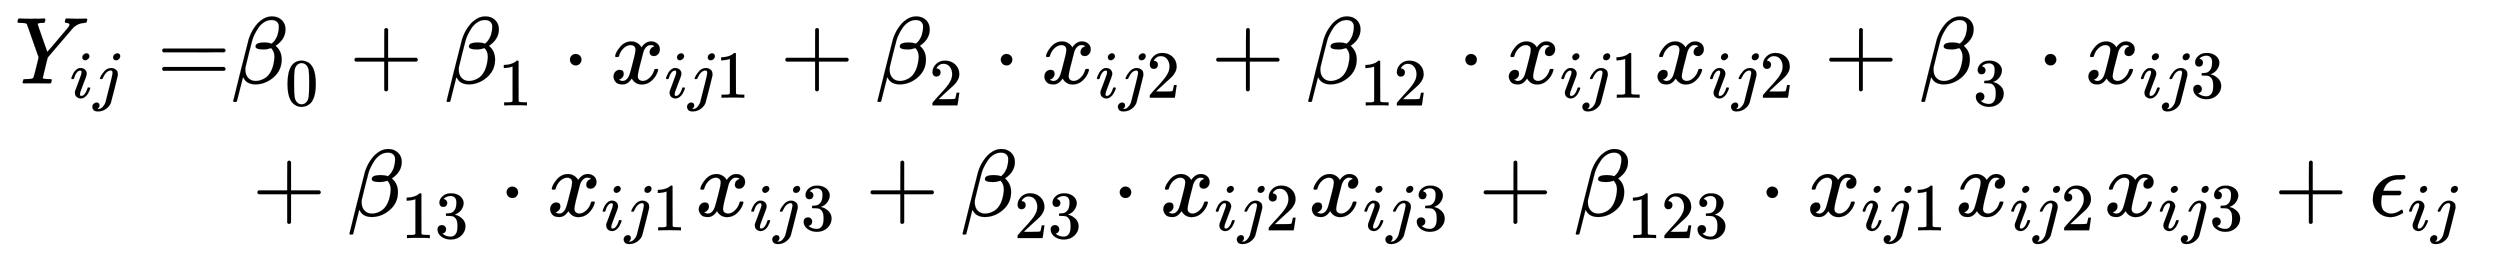 <svg xmlns="http://www.w3.org/2000/svg" role="img" aria-hidden="true" style="margin-right: -0.38ex;margin-bottom: -0.21ex;vertical-align: -2.31ex;font-size: 12pt;font-family: Calibri;color: Black;" aria-label="{\displaystyle {\begin{aligned}{{Y}_{ij}}=&amp;{{\beta }_{0}}+{{\beta }_{1}}\cdot {{x}_{ij1}}+{{\beta }_{2}}\cdot {{x}_{ij2}}+{{\beta }_{12}}\cdot {{x}_{ij1}}{{x}_{ij2}}+{{\beta }_{3}}\cdot {{x}_{ij3}}\\&amp;+{{\beta }_{13}}\cdot {{x}_{ij1}}{{x}_{ij3}}+{{\beta }_{23}}\cdot {{x}_{ij2}}{{x}_{ij3}}+{{\beta }_{123}}\cdot {{x}_{ij1}}{{x}_{ij2}}{{x}_{ij3}}+{{\epsilon }_{ij}}\end{aligned}}\,\!}" viewBox="0 -1571.3 26278.7 2659.8" focusable="false" width="61.035ex" height="6.178ex" xmlns:xlink="http://www.w3.org/1999/xlink"><defs id="MathJax_SVG_glyphs"><path id="MJMATHI-59" stroke-width="1" d="M 66 637 Q 54 637 49 637 T 39 638 T 32 641 T 30 647 T 33 664 T 42 682 Q 44 683 56 683 Q 104 680 165 680 Q 288 680 306 683 H 316 Q 322 677 322 674 T 320 656 Q 316 643 310 637 H 298 Q 242 637 242 624 Q 242 619 292 477 T 343 333 L 346 336 Q 350 340 358 349 T 379 373 T 411 410 T 454 461 Q 546 568 561 587 T 577 618 Q 577 634 545 637 Q 528 637 528 647 Q 528 649 530 661 Q 533 676 535 679 T 549 683 Q 551 683 578 682 T 657 680 Q 684 680 713 681 T 746 682 Q 763 682 763 673 Q 763 669 760 657 T 755 643 Q 753 637 734 637 Q 662 632 617 587 Q 608 578 477 424 L 348 273 L 322 169 Q 295 62 295 57 Q 295 46 363 46 Q 379 46 384 45 T 390 35 Q 390 33 388 23 Q 384 6 382 4 T 366 1 Q 361 1 324 1 T 232 2 Q 170 2 138 2 T 102 1 Q 84 1 84 9 Q 84 14 87 24 Q 88 27 89 30 T 90 35 T 91 39 T 93 42 T 96 44 T 101 45 T 107 45 T 116 46 T 129 46 Q 168 47 180 50 T 198 63 Q 201 68 227 171 L 252 274 L 129 623 Q 128 624 127 625 T 125 627 T 122 629 T 118 631 T 113 633 T 105 634 T 96 635 T 83 636 T 66 637 Z" /><path id="MJMATHI-69" stroke-width="1" d="M 184 600 Q 184 624 203 642 T 247 661 Q 265 661 277 649 T 290 619 Q 290 596 270 577 T 226 557 Q 211 557 198 567 T 184 600 Z M 21 287 Q 21 295 30 318 T 54 369 T 98 420 T 158 442 Q 197 442 223 419 T 250 357 Q 250 340 236 301 T 196 196 T 154 83 Q 149 61 149 51 Q 149 26 166 26 Q 175 26 185 29 T 208 43 T 235 78 T 260 137 Q 263 149 265 151 T 282 153 Q 302 153 302 143 Q 302 135 293 112 T 268 61 T 223 11 T 161 -11 Q 129 -11 102 10 T 74 74 Q 74 91 79 106 T 122 220 Q 160 321 166 341 T 173 380 Q 173 404 156 404 H 154 Q 124 404 99 371 T 61 287 Q 60 286 59 284 T 58 281 T 56 279 T 53 278 T 49 278 T 41 278 H 27 Q 21 284 21 287 Z" /><path id="MJMATHI-6A" stroke-width="1" d="M 297 596 Q 297 627 318 644 T 361 661 Q 378 661 389 651 T 403 623 Q 403 595 384 576 T 340 557 Q 322 557 310 567 T 297 596 Z M 288 376 Q 288 405 262 405 Q 240 405 220 393 T 185 362 T 161 325 T 144 293 L 137 279 Q 135 278 121 278 H 107 Q 101 284 101 286 T 105 299 Q 126 348 164 391 T 252 441 Q 253 441 260 441 T 272 442 Q 296 441 316 432 Q 341 418 354 401 T 367 348 V 332 L 318 133 Q 267 -67 264 -75 Q 246 -125 194 -164 T 75 -204 Q 25 -204 7 -183 T -12 -137 Q -12 -110 7 -91 T 53 -71 Q 70 -71 82 -81 T 95 -112 Q 95 -148 63 -167 Q 69 -168 77 -168 Q 111 -168 139 -140 T 182 -74 L 193 -32 Q 204 11 219 72 T 251 197 T 278 308 T 289 365 Q 289 372 288 376 Z" /><path id="MJMAIN-3D" stroke-width="1" d="M 56 347 Q 56 360 70 367 H 707 Q 722 359 722 347 Q 722 336 708 328 L 390 327 H 72 Q 56 332 56 347 Z M 56 153 Q 56 168 72 173 H 708 Q 722 163 722 153 Q 722 140 707 133 H 70 Q 56 140 56 153 Z" /><path id="MJMATHI-3B2" stroke-width="1" d="M 29 -194 Q 23 -188 23 -186 Q 23 -183 102 134 T 186 465 Q 208 533 243 584 T 309 658 Q 365 705 429 705 H 431 Q 493 705 533 667 T 573 570 Q 573 465 469 396 L 482 383 Q 533 332 533 252 Q 533 139 448 65 T 257 -10 Q 227 -10 203 -2 T 165 17 T 143 40 T 131 59 T 126 65 L 62 -188 Q 60 -194 42 -194 H 29 Z M 353 431 Q 392 431 427 419 L 432 422 Q 436 426 439 429 T 449 439 T 461 453 T 472 471 T 484 495 T 493 524 T 501 560 Q 503 569 503 593 Q 503 611 502 616 Q 487 667 426 667 Q 384 667 347 643 T 286 582 T 247 514 T 224 455 Q 219 439 186 308 T 152 168 Q 151 163 151 147 Q 151 99 173 68 Q 204 26 260 26 Q 302 26 349 51 T 425 137 Q 441 171 449 214 T 457 279 Q 457 337 422 372 Q 380 358 347 358 H 337 Q 258 358 258 389 Q 258 396 261 403 Q 275 431 353 431 Z" /><path id="MJMAIN-30" stroke-width="1" d="M 96 585 Q 152 666 249 666 Q 297 666 345 640 T 423 548 Q 460 465 460 320 Q 460 165 417 83 Q 397 41 362 16 T 301 -15 T 250 -22 Q 224 -22 198 -16 T 137 16 T 82 83 Q 39 165 39 320 Q 39 494 96 585 Z M 321 597 Q 291 629 250 629 Q 208 629 178 597 Q 153 571 145 525 T 137 333 Q 137 175 145 125 T 181 46 Q 209 16 250 16 Q 290 16 318 46 Q 347 76 354 130 T 362 333 Q 362 478 354 524 T 321 597 Z" /><path id="MJMAIN-2B" stroke-width="1" d="M 56 237 T 56 250 T 70 270 H 369 V 420 L 370 570 Q 380 583 389 583 Q 402 583 409 568 V 270 H 707 Q 722 262 722 250 T 707 230 H 409 V -68 Q 401 -82 391 -82 H 389 H 387 Q 375 -82 369 -68 V 230 H 70 Q 56 237 56 250 Z" /><path id="MJMAIN-31" stroke-width="1" d="M 213 578 L 200 573 Q 186 568 160 563 T 102 556 H 83 V 602 H 102 Q 149 604 189 617 T 245 641 T 273 663 Q 275 666 285 666 Q 294 666 302 660 V 361 L 303 61 Q 310 54 315 52 T 339 48 T 401 46 H 427 V 0 H 416 Q 395 3 257 3 Q 121 3 100 0 H 88 V 46 H 114 Q 136 46 152 46 T 177 47 T 193 50 T 201 52 T 207 57 T 213 61 V 578 Z" /><path id="MJMAIN-22C5" stroke-width="1" d="M 78 250 Q 78 274 95 292 T 138 310 Q 162 310 180 294 T 199 251 Q 199 226 182 208 T 139 190 T 96 207 T 78 250 Z" /><path id="MJMATHI-78" stroke-width="1" d="M 52 289 Q 59 331 106 386 T 222 442 Q 257 442 286 424 T 329 379 Q 371 442 430 442 Q 467 442 494 420 T 522 361 Q 522 332 508 314 T 481 292 T 458 288 Q 439 288 427 299 T 415 328 Q 415 374 465 391 Q 454 404 425 404 Q 412 404 406 402 Q 368 386 350 336 Q 290 115 290 78 Q 290 50 306 38 T 341 26 Q 378 26 414 59 T 463 140 Q 466 150 469 151 T 485 153 H 489 Q 504 153 504 145 Q 504 144 502 134 Q 486 77 440 33 T 333 -11 Q 263 -11 227 52 Q 186 -10 133 -10 H 127 Q 78 -10 57 16 T 35 71 Q 35 103 54 123 T 99 143 Q 142 143 142 101 Q 142 81 130 66 T 107 46 T 94 41 L 91 40 Q 91 39 97 36 T 113 29 T 132 26 Q 168 26 194 71 Q 203 87 217 139 T 245 247 T 261 313 Q 266 340 266 352 Q 266 380 251 392 T 217 404 Q 177 404 142 372 T 93 290 Q 91 281 88 280 T 72 278 H 58 Q 52 284 52 289 Z" /><path id="MJMAIN-32" stroke-width="1" d="M 109 429 Q 82 429 66 447 T 50 491 Q 50 562 103 614 T 235 666 Q 326 666 387 610 T 449 465 Q 449 422 429 383 T 381 315 T 301 241 Q 265 210 201 149 L 142 93 L 218 92 Q 375 92 385 97 Q 392 99 409 186 V 189 H 449 V 186 Q 448 183 436 95 T 421 3 V 0 H 50 V 19 V 31 Q 50 38 56 46 T 86 81 Q 115 113 136 137 Q 145 147 170 174 T 204 211 T 233 244 T 261 278 T 284 308 T 305 340 T 320 369 T 333 401 T 340 431 T 343 464 Q 343 527 309 573 T 212 619 Q 179 619 154 602 T 119 569 T 109 550 Q 109 549 114 549 Q 132 549 151 535 T 170 489 Q 170 464 154 447 T 109 429 Z" /><path id="MJMAIN-33" stroke-width="1" d="M 127 463 Q 100 463 85 480 T 69 524 Q 69 579 117 622 T 233 665 Q 268 665 277 664 Q 351 652 390 611 T 430 522 Q 430 470 396 421 T 302 350 L 299 348 Q 299 347 308 345 T 337 336 T 375 315 Q 457 262 457 175 Q 457 96 395 37 T 238 -22 Q 158 -22 100 21 T 42 130 Q 42 158 60 175 T 105 193 Q 133 193 151 175 T 169 130 Q 169 119 166 110 T 159 94 T 148 82 T 136 74 T 126 70 T 118 67 L 114 66 Q 165 21 238 21 Q 293 21 321 74 Q 338 107 338 175 V 195 Q 338 290 274 322 Q 259 328 213 329 L 171 330 L 168 332 Q 166 335 166 348 Q 166 366 174 366 Q 202 366 232 371 Q 266 376 294 413 T 322 525 V 533 Q 322 590 287 612 Q 265 626 240 626 Q 208 626 181 615 T 143 592 T 132 580 H 135 Q 138 579 143 578 T 153 573 T 165 566 T 175 555 T 183 540 T 186 520 Q 186 498 172 481 T 127 463 Z" /><path id="MJMATHI-3F5" stroke-width="1" d="M 227 -11 Q 149 -11 95 41 T 40 174 Q 40 262 87 322 Q 121 367 173 396 T 287 430 Q 289 431 329 431 H 367 Q 382 426 382 411 Q 382 385 341 385 H 325 H 312 Q 191 385 154 277 L 150 265 H 327 Q 340 256 340 246 Q 340 228 320 219 H 138 V 217 Q 128 187 128 143 Q 128 77 160 52 T 231 26 Q 258 26 284 36 T 326 57 T 343 68 Q 350 68 354 58 T 358 39 Q 358 36 357 35 Q 354 31 337 21 T 289 0 T 227 -11 Z" /></defs><g fill="currentColor" stroke="currentColor" stroke-width="0" transform="matrix(1 0 0 -1 0 0)"><g transform="translate(167)"><g transform="translate(-13)"><g transform="translate(0 694)"><use x="0" y="0" xmlns:NS2="http://www.w3.org/1999/xlink" NS2:href="#MJMATHI-59" /><g transform="translate(581 -150)"><use transform="scale(0.707)" x="0" y="0" xmlns:NS3="http://www.w3.org/1999/xlink" NS3:href="#MJMATHI-69" /><use transform="scale(0.707)" x="345" y="0" xmlns:NS4="http://www.w3.org/1999/xlink" NS4:href="#MJMATHI-6A" /></g><use x="1495" y="0" xmlns:NS5="http://www.w3.org/1999/xlink" NS5:href="#MJMAIN-3D" /></g></g><g transform="translate(2261)"><g transform="translate(0 694)"><use x="0" y="0" xmlns:NS6="http://www.w3.org/1999/xlink" NS6:href="#MJMATHI-3B2" /><use transform="scale(0.707)" x="801" y="-326" xmlns:NS7="http://www.w3.org/1999/xlink" NS7:href="#MJMAIN-30" /><use x="1242" y="0" xmlns:NS8="http://www.w3.org/1999/xlink" NS8:href="#MJMAIN-2B" /><g transform="translate(2243)"><use x="0" y="0" xmlns:NS9="http://www.w3.org/1999/xlink" NS9:href="#MJMATHI-3B2" /><use transform="scale(0.707)" x="801" y="-326" xmlns:NS10="http://www.w3.org/1999/xlink" NS10:href="#MJMAIN-31" /></g><use x="3485" y="0" xmlns:NS11="http://www.w3.org/1999/xlink" NS11:href="#MJMAIN-22C5" /><g transform="translate(3986)"><use x="0" y="0" xmlns:NS12="http://www.w3.org/1999/xlink" NS12:href="#MJMATHI-78" /><g transform="translate(572 -150)"><use transform="scale(0.707)" x="0" y="0" xmlns:NS13="http://www.w3.org/1999/xlink" NS13:href="#MJMATHI-69" /><use transform="scale(0.707)" x="345" y="0" xmlns:NS14="http://www.w3.org/1999/xlink" NS14:href="#MJMATHI-6A" /><use transform="scale(0.707)" x="758" y="0" xmlns:NS15="http://www.w3.org/1999/xlink" NS15:href="#MJMAIN-31" /></g></g><use x="5771" y="0" xmlns:NS16="http://www.w3.org/1999/xlink" NS16:href="#MJMAIN-2B" /><g transform="translate(6772)"><use x="0" y="0" xmlns:NS17="http://www.w3.org/1999/xlink" NS17:href="#MJMATHI-3B2" /><use transform="scale(0.707)" x="801" y="-326" xmlns:NS18="http://www.w3.org/1999/xlink" NS18:href="#MJMAIN-32" /></g><use x="8014" y="0" xmlns:NS19="http://www.w3.org/1999/xlink" NS19:href="#MJMAIN-22C5" /><g transform="translate(8515)"><use x="0" y="0" xmlns:NS20="http://www.w3.org/1999/xlink" NS20:href="#MJMATHI-78" /><g transform="translate(572 -150)"><use transform="scale(0.707)" x="0" y="0" xmlns:NS21="http://www.w3.org/1999/xlink" NS21:href="#MJMATHI-69" /><use transform="scale(0.707)" x="345" y="0" xmlns:NS22="http://www.w3.org/1999/xlink" NS22:href="#MJMATHI-6A" /><use transform="scale(0.707)" x="758" y="0" xmlns:NS23="http://www.w3.org/1999/xlink" NS23:href="#MJMAIN-32" /></g></g><use x="10300" y="0" xmlns:NS24="http://www.w3.org/1999/xlink" NS24:href="#MJMAIN-2B" /><g transform="translate(11300)"><use x="0" y="0" xmlns:NS25="http://www.w3.org/1999/xlink" NS25:href="#MJMATHI-3B2" /><g transform="translate(566 -231)"><use transform="scale(0.707)" xmlns:NS26="http://www.w3.org/1999/xlink" NS26:href="#MJMAIN-31" /><use transform="scale(0.707)" x="500" y="0" xmlns:NS27="http://www.w3.org/1999/xlink" NS27:href="#MJMAIN-32" /></g></g><use x="12897" y="0" xmlns:NS28="http://www.w3.org/1999/xlink" NS28:href="#MJMAIN-22C5" /><g transform="translate(13397)"><use x="0" y="0" xmlns:NS29="http://www.w3.org/1999/xlink" NS29:href="#MJMATHI-78" /><g transform="translate(572 -150)"><use transform="scale(0.707)" x="0" y="0" xmlns:NS30="http://www.w3.org/1999/xlink" NS30:href="#MJMATHI-69" /><use transform="scale(0.707)" x="345" y="0" xmlns:NS31="http://www.w3.org/1999/xlink" NS31:href="#MJMATHI-6A" /><use transform="scale(0.707)" x="758" y="0" xmlns:NS32="http://www.w3.org/1999/xlink" NS32:href="#MJMAIN-31" /></g></g><g transform="translate(14960)"><use x="0" y="0" xmlns:NS33="http://www.w3.org/1999/xlink" NS33:href="#MJMATHI-78" /><g transform="translate(572 -150)"><use transform="scale(0.707)" x="0" y="0" xmlns:NS34="http://www.w3.org/1999/xlink" NS34:href="#MJMATHI-69" /><use transform="scale(0.707)" x="345" y="0" xmlns:NS35="http://www.w3.org/1999/xlink" NS35:href="#MJMATHI-6A" /><use transform="scale(0.707)" x="758" y="0" xmlns:NS36="http://www.w3.org/1999/xlink" NS36:href="#MJMAIN-32" /></g></g><use x="16744" y="0" xmlns:NS37="http://www.w3.org/1999/xlink" NS37:href="#MJMAIN-2B" /><g transform="translate(17745)"><use x="0" y="0" xmlns:NS38="http://www.w3.org/1999/xlink" NS38:href="#MJMATHI-3B2" /><use transform="scale(0.707)" x="801" y="-326" xmlns:NS39="http://www.w3.org/1999/xlink" NS39:href="#MJMAIN-33" /></g><use x="18988" y="0" xmlns:NS40="http://www.w3.org/1999/xlink" NS40:href="#MJMAIN-22C5" /><g transform="translate(19489)"><use x="0" y="0" xmlns:NS41="http://www.w3.org/1999/xlink" NS41:href="#MJMATHI-78" /><g transform="translate(572 -150)"><use transform="scale(0.707)" x="0" y="0" xmlns:NS42="http://www.w3.org/1999/xlink" NS42:href="#MJMATHI-69" /><use transform="scale(0.707)" x="345" y="0" xmlns:NS43="http://www.w3.org/1999/xlink" NS43:href="#MJMATHI-6A" /><use transform="scale(0.707)" x="758" y="0" xmlns:NS44="http://www.w3.org/1999/xlink" NS44:href="#MJMAIN-33" /></g></g></g><g transform="translate(0 -700)"><use x="222" y="0" xmlns:NS45="http://www.w3.org/1999/xlink" NS45:href="#MJMAIN-2B" /><g transform="translate(1222)"><use x="0" y="0" xmlns:NS46="http://www.w3.org/1999/xlink" NS46:href="#MJMATHI-3B2" /><g transform="translate(566 -231)"><use transform="scale(0.707)" xmlns:NS47="http://www.w3.org/1999/xlink" NS47:href="#MJMAIN-31" /><use transform="scale(0.707)" x="500" y="0" xmlns:NS48="http://www.w3.org/1999/xlink" NS48:href="#MJMAIN-33" /></g></g><use x="2819" y="0" xmlns:NS49="http://www.w3.org/1999/xlink" NS49:href="#MJMAIN-22C5" /><g transform="translate(3320)"><use x="0" y="0" xmlns:NS50="http://www.w3.org/1999/xlink" NS50:href="#MJMATHI-78" /><g transform="translate(572 -150)"><use transform="scale(0.707)" x="0" y="0" xmlns:NS51="http://www.w3.org/1999/xlink" NS51:href="#MJMATHI-69" /><use transform="scale(0.707)" x="345" y="0" xmlns:NS52="http://www.w3.org/1999/xlink" NS52:href="#MJMATHI-6A" /><use transform="scale(0.707)" x="758" y="0" xmlns:NS53="http://www.w3.org/1999/xlink" NS53:href="#MJMAIN-31" /></g></g><g transform="translate(4882)"><use x="0" y="0" xmlns:NS54="http://www.w3.org/1999/xlink" NS54:href="#MJMATHI-78" /><g transform="translate(572 -150)"><use transform="scale(0.707)" x="0" y="0" xmlns:NS55="http://www.w3.org/1999/xlink" NS55:href="#MJMATHI-69" /><use transform="scale(0.707)" x="345" y="0" xmlns:NS56="http://www.w3.org/1999/xlink" NS56:href="#MJMATHI-6A" /><use transform="scale(0.707)" x="758" y="0" xmlns:NS57="http://www.w3.org/1999/xlink" NS57:href="#MJMAIN-33" /></g></g><use x="6667" y="0" xmlns:NS58="http://www.w3.org/1999/xlink" NS58:href="#MJMAIN-2B" /><g transform="translate(7667)"><use x="0" y="0" xmlns:NS59="http://www.w3.org/1999/xlink" NS59:href="#MJMATHI-3B2" /><g transform="translate(566 -231)"><use transform="scale(0.707)" xmlns:NS60="http://www.w3.org/1999/xlink" NS60:href="#MJMAIN-32" /><use transform="scale(0.707)" x="500" y="0" xmlns:NS61="http://www.w3.org/1999/xlink" NS61:href="#MJMAIN-33" /></g></g><use x="9264" y="0" xmlns:NS62="http://www.w3.org/1999/xlink" NS62:href="#MJMAIN-22C5" /><g transform="translate(9765)"><use x="0" y="0" xmlns:NS63="http://www.w3.org/1999/xlink" NS63:href="#MJMATHI-78" /><g transform="translate(572 -150)"><use transform="scale(0.707)" x="0" y="0" xmlns:NS64="http://www.w3.org/1999/xlink" NS64:href="#MJMATHI-69" /><use transform="scale(0.707)" x="345" y="0" xmlns:NS65="http://www.w3.org/1999/xlink" NS65:href="#MJMATHI-6A" /><use transform="scale(0.707)" x="758" y="0" xmlns:NS66="http://www.w3.org/1999/xlink" NS66:href="#MJMAIN-32" /></g></g><g transform="translate(11327)"><use x="0" y="0" xmlns:NS67="http://www.w3.org/1999/xlink" NS67:href="#MJMATHI-78" /><g transform="translate(572 -150)"><use transform="scale(0.707)" x="0" y="0" xmlns:NS68="http://www.w3.org/1999/xlink" NS68:href="#MJMATHI-69" /><use transform="scale(0.707)" x="345" y="0" xmlns:NS69="http://www.w3.org/1999/xlink" NS69:href="#MJMATHI-6A" /><use transform="scale(0.707)" x="758" y="0" xmlns:NS70="http://www.w3.org/1999/xlink" NS70:href="#MJMAIN-33" /></g></g><use x="13112" y="0" xmlns:NS71="http://www.w3.org/1999/xlink" NS71:href="#MJMAIN-2B" /><g transform="translate(14112)"><use x="0" y="0" xmlns:NS72="http://www.w3.org/1999/xlink" NS72:href="#MJMATHI-3B2" /><g transform="translate(566 -231)"><use transform="scale(0.707)" xmlns:NS73="http://www.w3.org/1999/xlink" NS73:href="#MJMAIN-31" /><use transform="scale(0.707)" x="500" y="0" xmlns:NS74="http://www.w3.org/1999/xlink" NS74:href="#MJMAIN-32" /><use transform="scale(0.707)" x="1001" y="0" xmlns:NS75="http://www.w3.org/1999/xlink" NS75:href="#MJMAIN-33" /></g></g><use x="16063" y="0" xmlns:NS76="http://www.w3.org/1999/xlink" NS76:href="#MJMAIN-22C5" /><g transform="translate(16564)"><use x="0" y="0" xmlns:NS77="http://www.w3.org/1999/xlink" NS77:href="#MJMATHI-78" /><g transform="translate(572 -150)"><use transform="scale(0.707)" x="0" y="0" xmlns:NS78="http://www.w3.org/1999/xlink" NS78:href="#MJMATHI-69" /><use transform="scale(0.707)" x="345" y="0" xmlns:NS79="http://www.w3.org/1999/xlink" NS79:href="#MJMATHI-6A" /><use transform="scale(0.707)" x="758" y="0" xmlns:NS80="http://www.w3.org/1999/xlink" NS80:href="#MJMAIN-31" /></g></g><g transform="translate(18126)"><use x="0" y="0" xmlns:NS81="http://www.w3.org/1999/xlink" NS81:href="#MJMATHI-78" /><g transform="translate(572 -150)"><use transform="scale(0.707)" x="0" y="0" xmlns:NS82="http://www.w3.org/1999/xlink" NS82:href="#MJMATHI-69" /><use transform="scale(0.707)" x="345" y="0" xmlns:NS83="http://www.w3.org/1999/xlink" NS83:href="#MJMATHI-6A" /><use transform="scale(0.707)" x="758" y="0" xmlns:NS84="http://www.w3.org/1999/xlink" NS84:href="#MJMAIN-32" /></g></g><g transform="translate(19688)"><use x="0" y="0" xmlns:NS85="http://www.w3.org/1999/xlink" NS85:href="#MJMATHI-78" /><g transform="translate(572 -150)"><use transform="scale(0.707)" x="0" y="0" xmlns:NS86="http://www.w3.org/1999/xlink" NS86:href="#MJMATHI-69" /><use transform="scale(0.707)" x="345" y="0" xmlns:NS87="http://www.w3.org/1999/xlink" NS87:href="#MJMATHI-6A" /><use transform="scale(0.707)" x="758" y="0" xmlns:NS88="http://www.w3.org/1999/xlink" NS88:href="#MJMAIN-33" /></g></g><use x="21473" y="0" xmlns:NS89="http://www.w3.org/1999/xlink" NS89:href="#MJMAIN-2B" /><g transform="translate(22474)"><use x="0" y="0" xmlns:NS90="http://www.w3.org/1999/xlink" NS90:href="#MJMATHI-3F5" /><g transform="translate(406 -150)"><use transform="scale(0.707)" x="0" y="0" xmlns:NS91="http://www.w3.org/1999/xlink" NS91:href="#MJMATHI-69" /><use transform="scale(0.707)" x="345" y="0" xmlns:NS92="http://www.w3.org/1999/xlink" NS92:href="#MJMATHI-6A" /></g></g></g></g></g></g></svg>